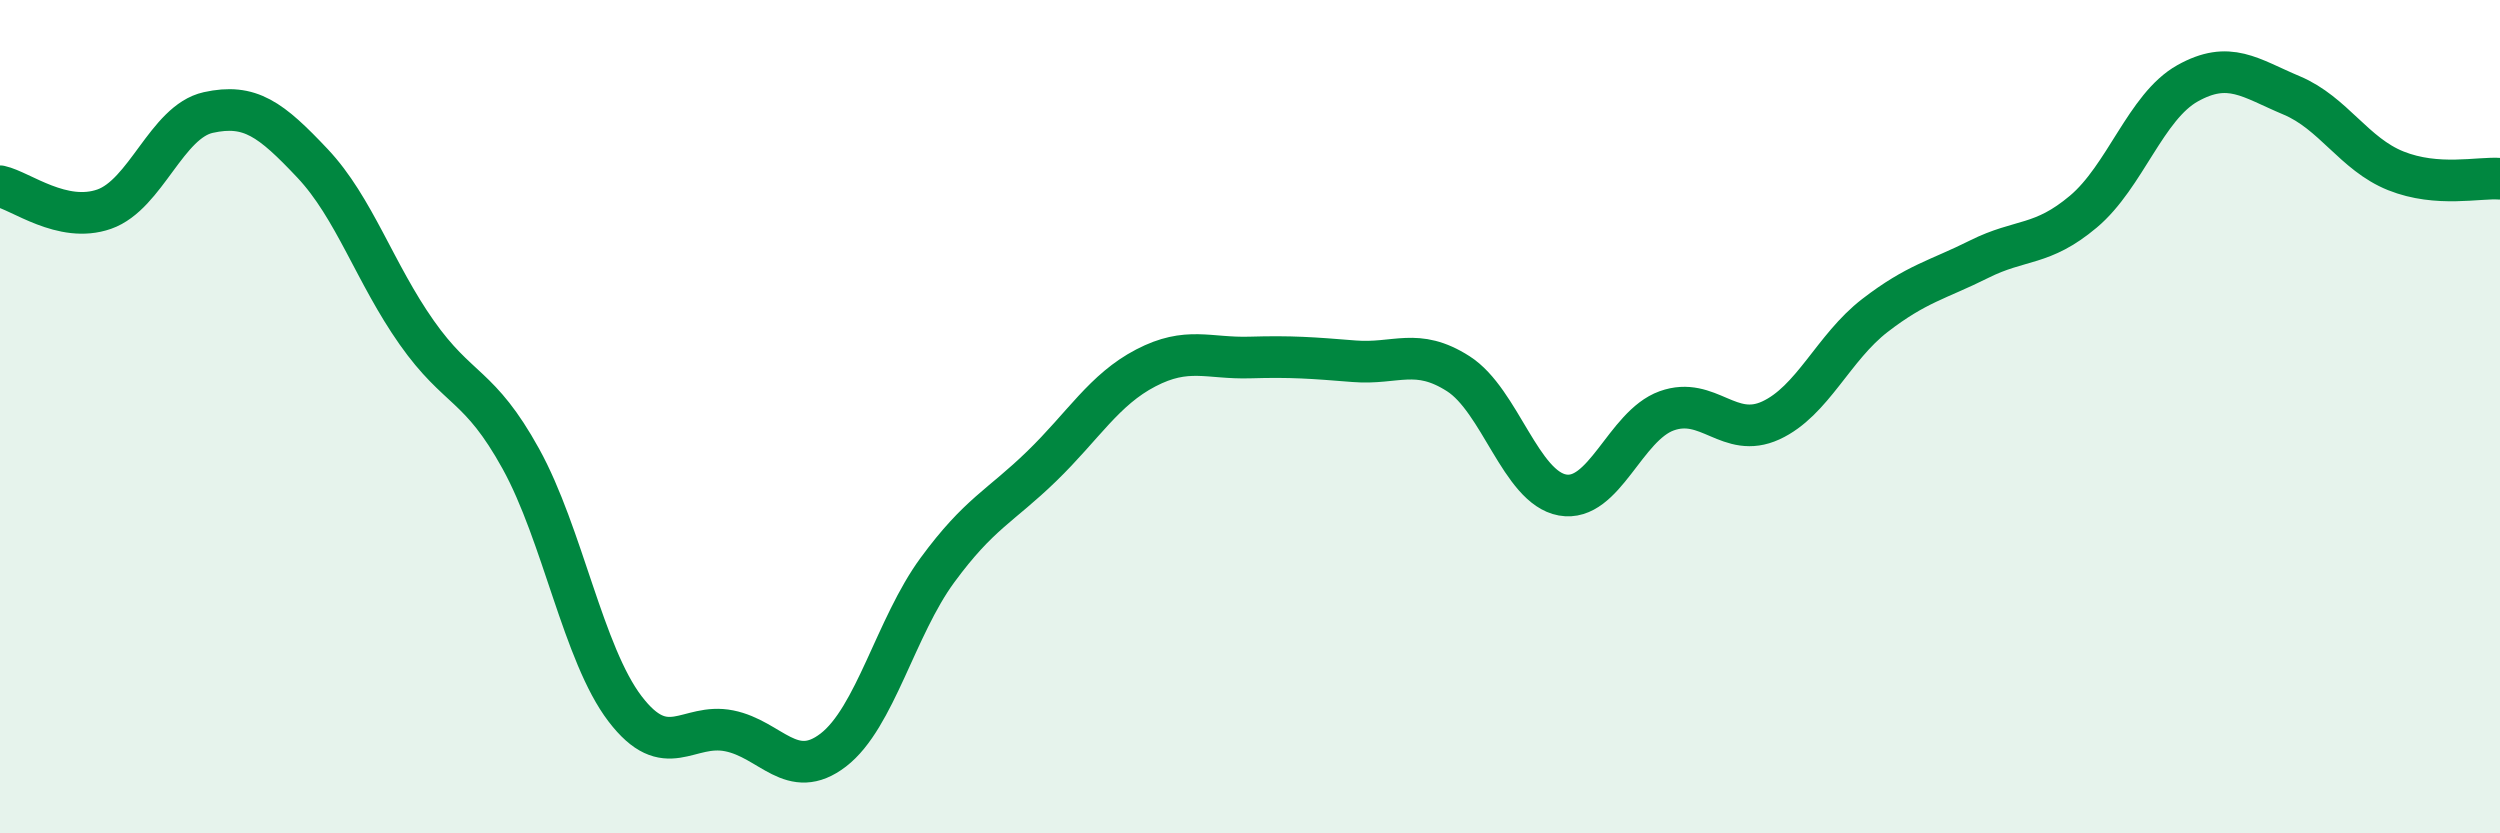 
    <svg width="60" height="20" viewBox="0 0 60 20" xmlns="http://www.w3.org/2000/svg">
      <path
        d="M 0,4.47 C 0.5,4.58 1.5,5.37 2.5,5.02 C 3.5,4.67 4,2.92 5,2.7 C 6,2.48 6.5,2.86 7.5,3.92 C 8.5,4.98 9,6.56 10,7.98 C 11,9.4 11.5,9.2 12.5,11.01 C 13.5,12.82 14,15.7 15,17.01 C 16,18.32 16.5,17.34 17.5,17.54 C 18.5,17.74 19,18.77 20,18 C 21,17.23 21.5,15.04 22.5,13.68 C 23.5,12.32 24,12.16 25,11.19 C 26,10.22 26.5,9.35 27.5,8.83 C 28.5,8.31 29,8.61 30,8.58 C 31,8.55 31.5,8.59 32.5,8.67 C 33.5,8.75 34,8.33 35,8.97 C 36,9.61 36.5,11.7 37.5,11.88 C 38.5,12.06 39,10.22 40,9.86 C 41,9.5 41.5,10.55 42.5,10.09 C 43.5,9.63 44,8.34 45,7.57 C 46,6.8 46.5,6.72 47.5,6.22 C 48.5,5.72 49,5.92 50,5.08 C 51,4.24 51.5,2.56 52.5,2 C 53.5,1.44 54,1.87 55,2.29 C 56,2.71 56.5,3.7 57.5,4.1 C 58.5,4.5 59.5,4.25 60,4.29L60 20L0 20Z"
        fill="#008740"
        opacity="0.1"
        stroke-linecap="round"
        stroke-linejoin="round"
      />
      <path
        d="M 0,4.47 C 0.5,4.58 1.5,5.37 2.5,5.02 C 3.5,4.67 4,2.92 5,2.7 C 6,2.48 6.5,2.86 7.5,3.92 C 8.5,4.98 9,6.56 10,7.98 C 11,9.4 11.5,9.2 12.5,11.01 C 13.5,12.82 14,15.7 15,17.01 C 16,18.32 16.5,17.34 17.5,17.54 C 18.5,17.74 19,18.77 20,18 C 21,17.23 21.5,15.04 22.5,13.68 C 23.5,12.32 24,12.16 25,11.19 C 26,10.22 26.5,9.35 27.5,8.83 C 28.5,8.31 29,8.61 30,8.58 C 31,8.55 31.5,8.59 32.5,8.67 C 33.5,8.75 34,8.33 35,8.97 C 36,9.61 36.5,11.7 37.5,11.88 C 38.5,12.06 39,10.22 40,9.86 C 41,9.5 41.5,10.55 42.5,10.09 C 43.5,9.63 44,8.34 45,7.57 C 46,6.8 46.5,6.72 47.5,6.22 C 48.5,5.72 49,5.92 50,5.08 C 51,4.24 51.5,2.56 52.5,2 C 53.5,1.44 54,1.87 55,2.29 C 56,2.71 56.5,3.7 57.5,4.1 C 58.5,4.5 59.5,4.25 60,4.29"
        stroke="#008740"
        stroke-width="1"
        fill="none"
        stroke-linecap="round"
        stroke-linejoin="round"
      />
    </svg>
  